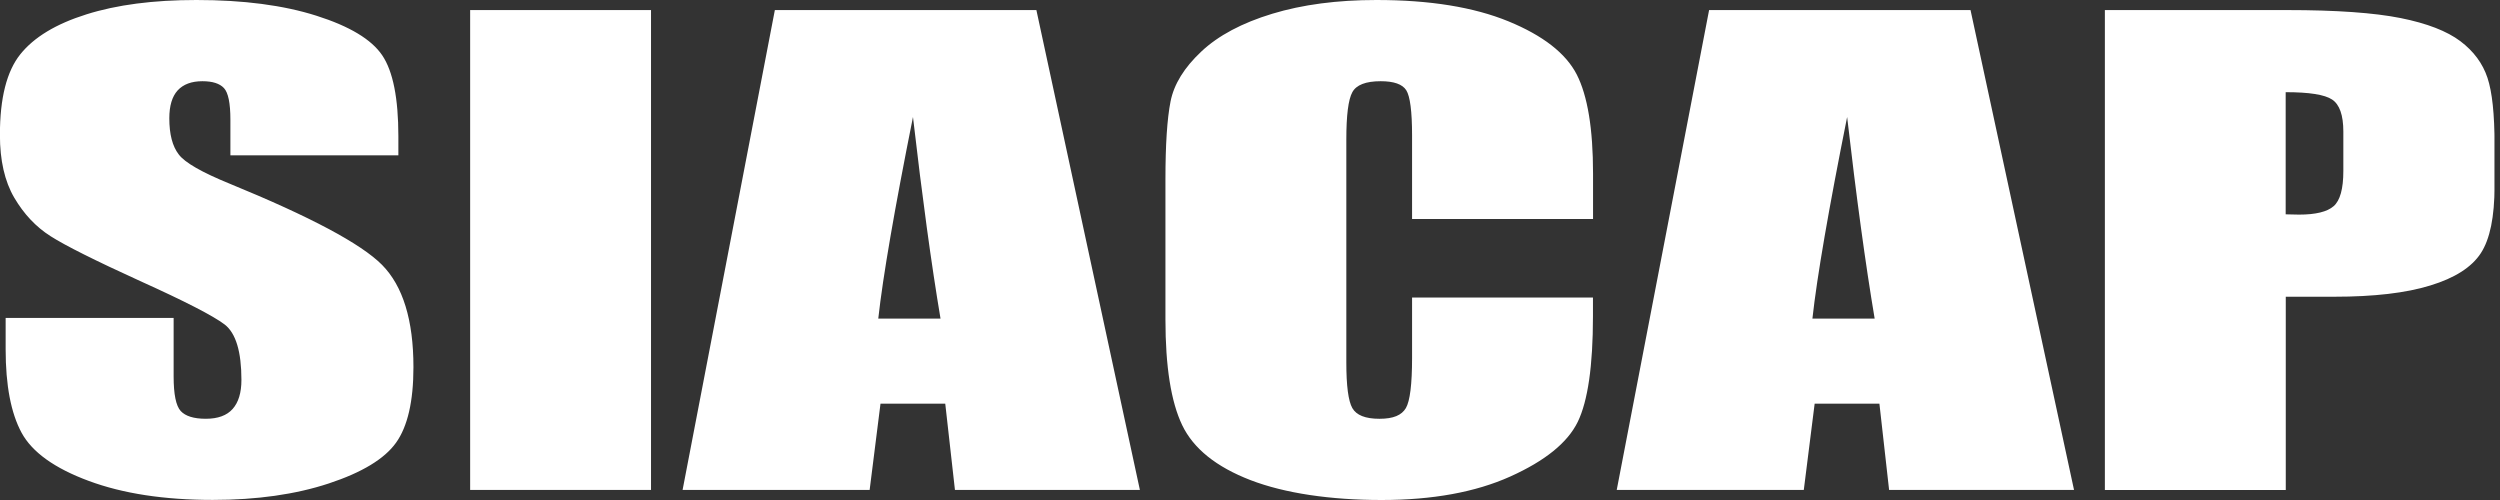 <?xml version="1.0" encoding="UTF-8"?>
<svg xmlns="http://www.w3.org/2000/svg" width="175" height="35" fill="none">
  <rect width="100%" height="100%" fill="#333333" stroke="none"/>
  <g fill="#fff" clip-path="url(#a)">
    <path d="M27.886 10.873H16.128V8.386c0-1.164-.151-1.901-.452-2.222-.302-.321-.804-.479-1.507-.479-.76 0-1.337.214-1.733.643-.389.428-.584 1.076-.584 1.951 0 1.121.22 1.965.66 2.531.42.567 1.613 1.253 3.578 2.053 5.638 2.31 9.19 4.2 10.654 5.679 1.462 1.48 2.197 3.866 2.197 7.159 0 2.392-.408 4.155-1.218 5.288-.81 1.134-2.38 2.084-4.708 2.853-2.33.768-5.035 1.152-8.124 1.152-3.39 0-6.284-.441-8.676-1.329-2.398-.887-3.968-2.014-4.708-3.38C.766 28.911.395 26.971.395 24.453v-2.197h11.759v4.086c0 1.26.163 2.065.496 2.43.332.359.916.542 1.758.542.84 0 1.469-.227 1.877-.687.408-.46.615-1.133.615-2.033 0-1.977-.39-3.274-1.174-3.879-.804-.61-2.775-1.624-5.926-3.047-3.152-1.436-5.236-2.48-6.26-3.135-1.023-.649-1.87-1.55-2.542-2.695-.672-1.146-1.004-2.613-1.004-4.401 0-2.575.477-4.451 1.431-5.641.954-1.19 2.492-2.122 4.62-2.79C8.175.334 10.736 0 13.748 0c3.29 0 6.09.365 8.406 1.102 2.317.736 3.849 1.656 4.602 2.77.753 1.115 1.13 3.003 1.13 5.673v1.328ZM45.571.705v33.59H32.91V.705H45.57ZM72.547.705l7.245 33.59H66.846l-.678-6.038h-4.533l-.76 6.038H47.781L54.24.705h18.306Zm-6.711 21.596c-.64-3.803-1.28-8.506-1.928-14.11-1.286 6.435-2.102 11.138-2.429 14.11h4.357ZM111.507 15.331H98.845V9.495c0-1.7-.138-2.758-.408-3.18-.27-.422-.867-.63-1.79-.63-1.042 0-1.707.259-1.983.769-.283.51-.421 1.618-.421 3.318v15.601c0 1.631.138 2.695.42 3.192.283.498.91.75 1.897.75.985 0 1.556-.252 1.852-.75.288-.497.433-1.668.433-3.513v-4.224h12.662v1.31c0 3.474-.358 5.943-1.067 7.397-.71 1.454-2.285 2.726-4.721 3.822C103.283 34.452 100.276 35 96.71 35c-3.566 0-6.767-.466-9.172-1.391-2.404-.926-3.999-2.21-4.784-3.847-.784-1.637-1.173-4.105-1.173-7.398v-9.816c0-2.418.119-4.237.357-5.446.239-1.209.96-2.374 2.154-3.494 1.192-1.121 2.85-2.002 4.966-2.645C91.172.321 93.603 0 96.352 0c3.729 0 6.806.497 9.235 1.492 2.423.995 4.018 2.235 4.784 3.721.759 1.486 1.142 3.797 1.142 6.932v3.192l-.006-.006ZM137.937.705l7.245 33.59h-12.945l-.678-6.038h-4.533l-.76 6.038h-13.095l6.466-33.59h18.306-.006Zm-6.711 21.596c-.64-3.803-1.281-8.506-1.927-14.11-1.287 6.435-2.103 11.138-2.43 14.11h4.357ZM147.335.705h12.757c3.446 0 6.102.189 7.954.56 1.852.372 3.245.913 4.181 1.619.935.705 1.563 1.561 1.896 2.562.332 1.001.495 2.556.495 4.66v2.927c0 2.147-.32 3.708-.96 4.69-.64.983-1.821 1.738-3.534 2.26-1.714.53-3.956.788-6.724.788h-3.396V34.3h-12.663V.705h-.006Zm12.662 5.748v8.55c.364.013.672.02.936.02 1.161 0 1.971-.196 2.423-.592.452-.397.678-1.215.678-2.462V9.21c0-1.146-.264-1.895-.785-2.241-.521-.347-1.607-.516-3.252-.516Z"></path>
  </g>
  <defs>
    <clipPath id="a">
      <path fill="#fff" d="M0 0h174.612v35H0z"></path>
    </clipPath>
  </defs>
</svg>
